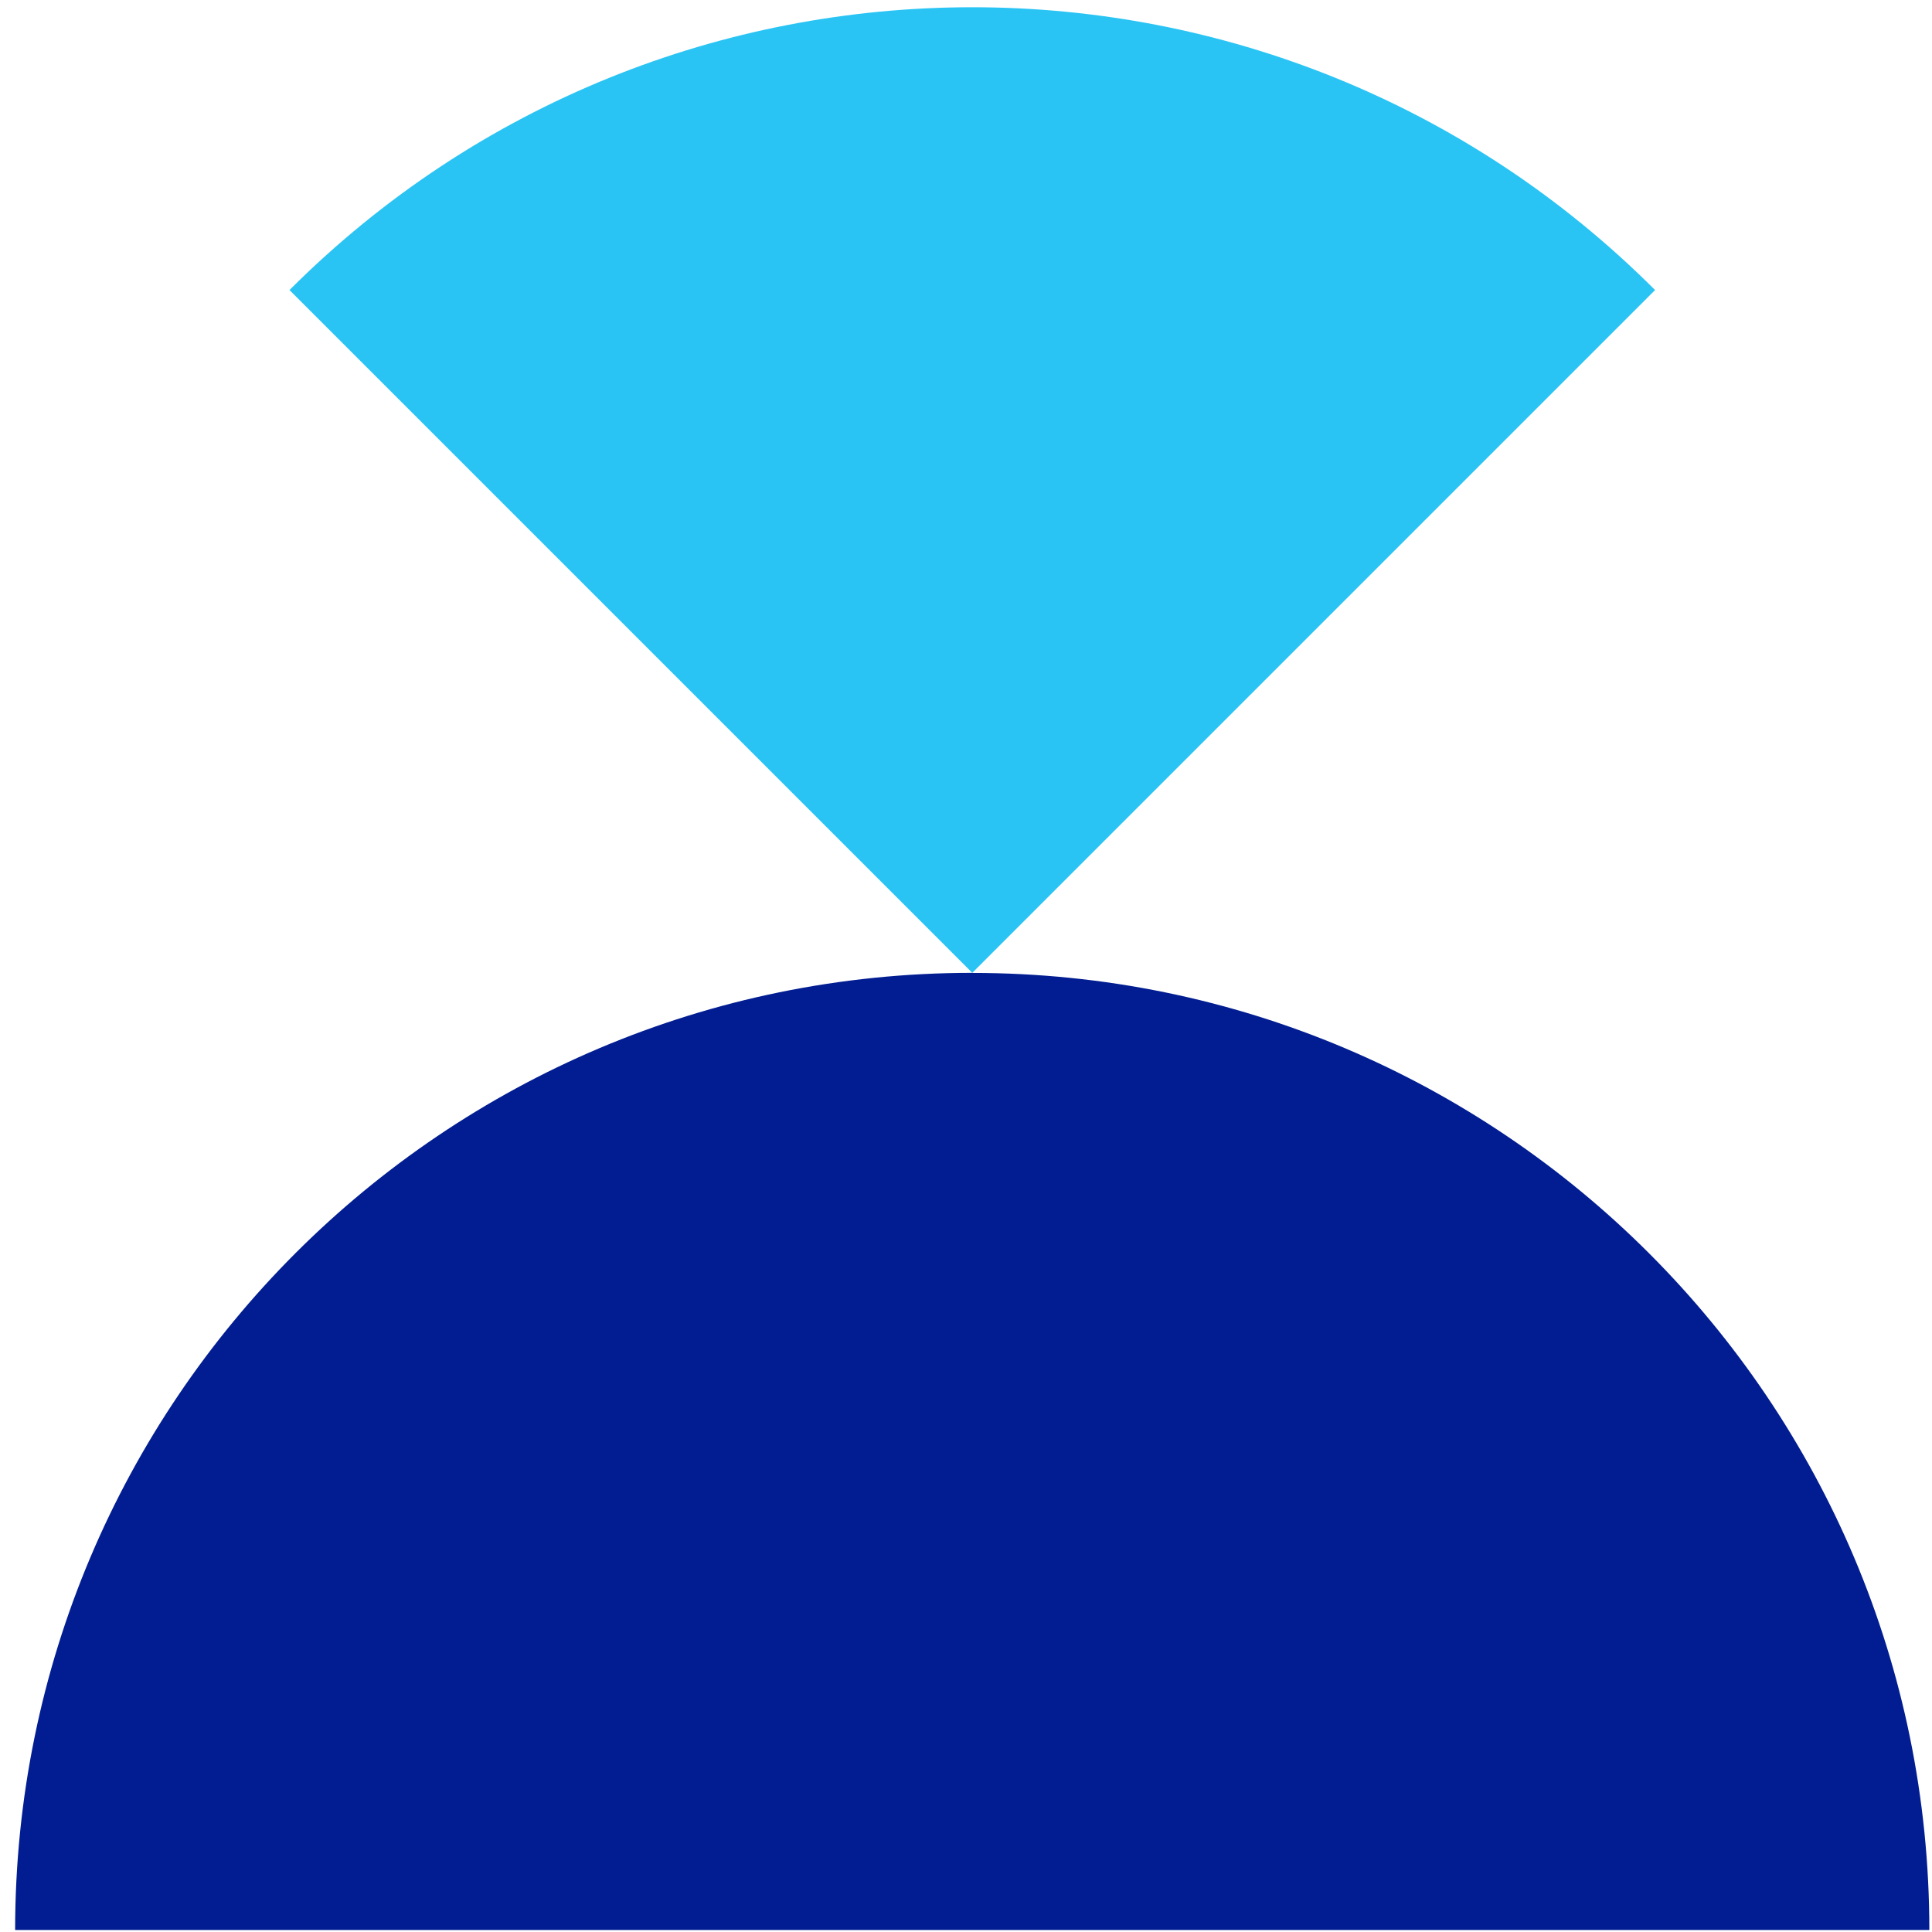 <?xml version="1.0" encoding="UTF-8"?>
<svg id="Layer_1" data-name="Layer 1" xmlns="http://www.w3.org/2000/svg" viewBox="0 0 240 240">
  <defs>
    <style>
      .cls-1 {
        fill: #2ac4f4;
      }

      .cls-2 {
        fill: #011d91;
      }
    </style>
  </defs>
  <path class="cls-1" d="M205.6,36.03c-46.84-46.84-122.79-46.84-169.64,0l84.82,84.82,84.82-84.82Z"/>
  <path class="cls-2" d="M120.78,120.85C55.11,120.85,1.88,174.08,1.88,239.75h237.79c0-65.66-53.23-118.89-118.89-118.89Z"/>
</svg>
